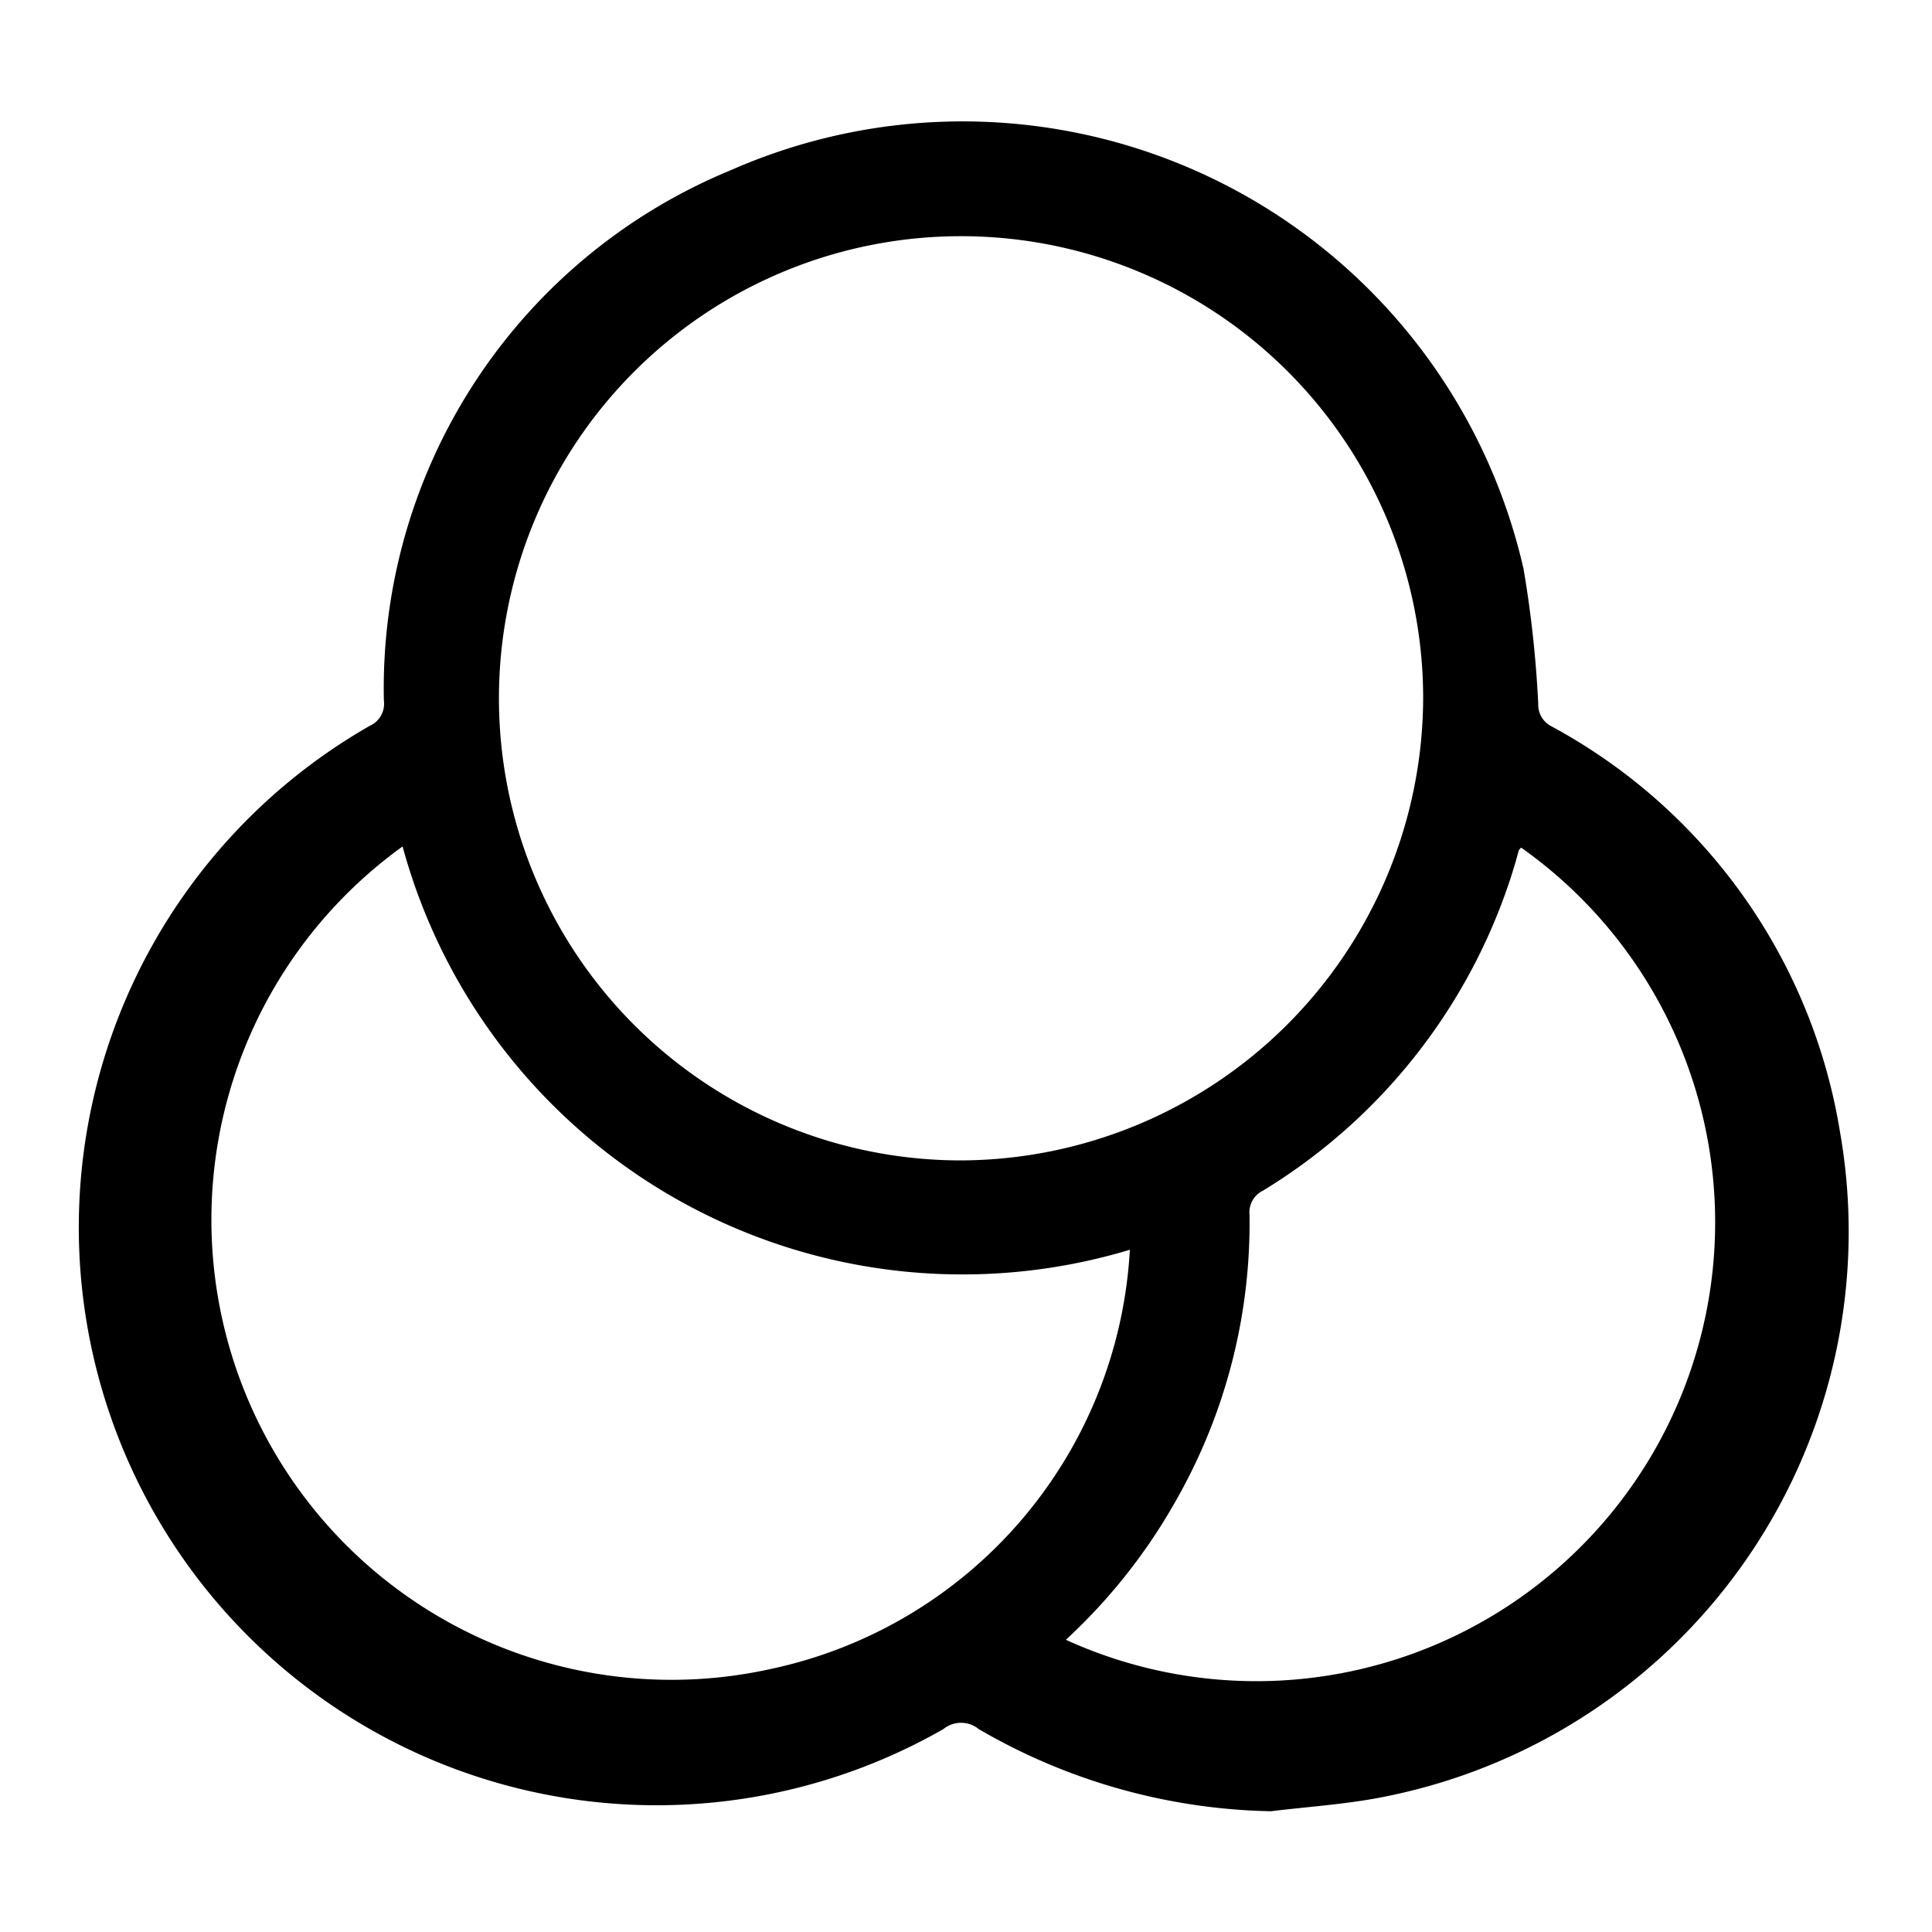 <svg xmlns="http://www.w3.org/2000/svg" width="16" height="16" viewBox="0 0 16 16">
  <defs>
    <style>
      .cls-1 {
        fill-rule: evenodd;
      }
    </style>
  </defs>
  <path id="形状_19" data-name="形状 19" class="cls-1" d="M476.946,8311.69a4.988,4.988,0,0,1-2.418-.68,0.232,0.232,0,0,0-.294,0,4.785,4.785,0,0,1-4.748-8.31,0.2,0.2,0,0,0,.115-0.21,4.642,4.642,0,0,1,2.872-4.39,4.764,4.764,0,0,1,6.566,3.3,9.261,9.261,0,0,1,.122,1.12,0.2,0.2,0,0,0,.1.18,4.667,4.667,0,0,1,2.4,3.37,4.77,4.77,0,0,1-3.727,5.49C477.61,8311.63,477.275,8311.65,476.946,8311.69Zm1.262-9.21a3.827,3.827,0,1,0-3.836,3.82A3.842,3.842,0,0,0,478.208,8302.48Zm-2.429,4.56a4.805,4.805,0,0,1-6.023-3.34,3.81,3.81,0,0,0,3.057,6.81A3.762,3.762,0,0,0,475.779,8307.04Zm-0.53,3.23a3.8,3.8,0,0,0,3.771-6.56,0.117,0.117,0,0,0-.019.02c-0.009.03-.017,0.06-0.025,0.09a4.758,4.758,0,0,1-2.094,2.73,0.2,0.2,0,0,0-.112.2,4.642,4.642,0,0,1-.594,2.34A4.716,4.716,0,0,1,475.249,8310.27Z" transform="translate(-466.422 -8296.69)"/>
</svg>
